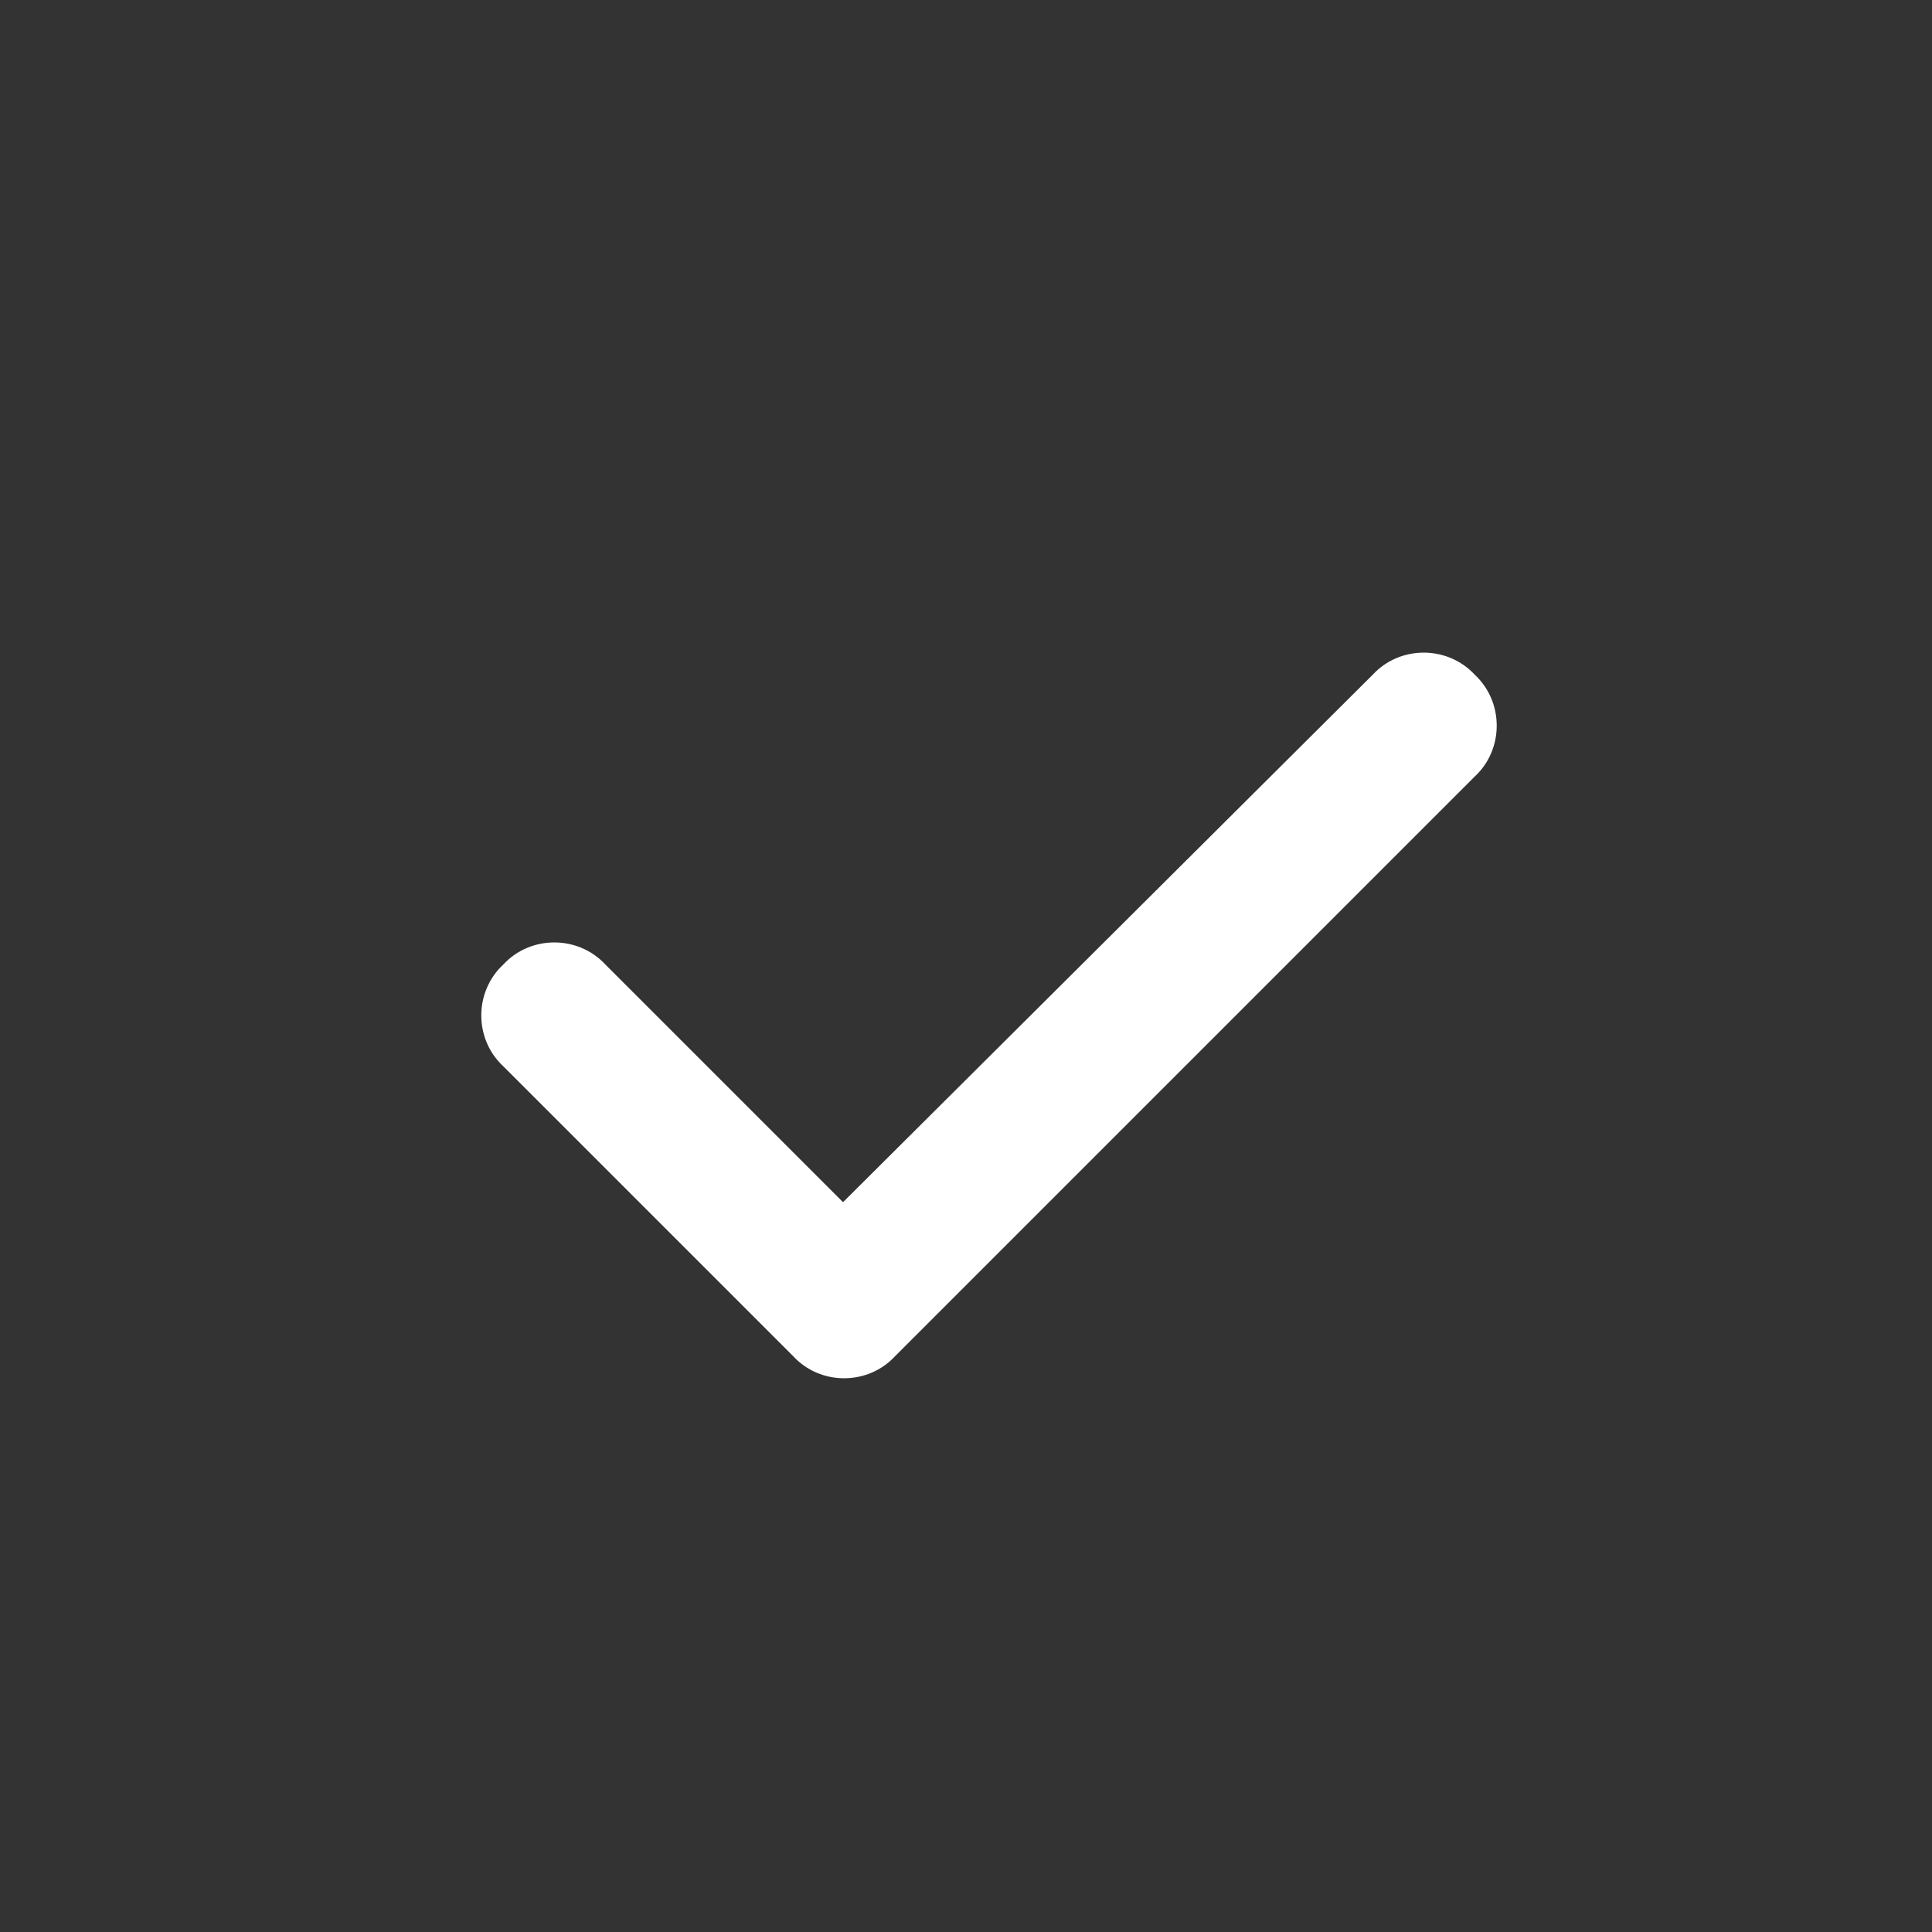 <svg width="20" height="20" viewBox="0 0 20 20" fill="none" xmlns="http://www.w3.org/2000/svg">
<rect x="0" y="0" width="20" height="20" fill="#333333" stroke="none"/>
<path d="M15.266 6.984C15.57 7.266 15.57 7.758 15.266 8.039L9.266 14.039C8.984 14.344 8.492 14.344 8.211 14.039L5.211 11.039C4.906 10.758 4.906 10.266 5.211 9.984C5.492 9.68 5.984 9.68 6.266 9.984L8.727 12.445L14.211 6.984C14.492 6.68 14.984 6.68 15.266 6.984Z" fill="white"/>
</svg>
